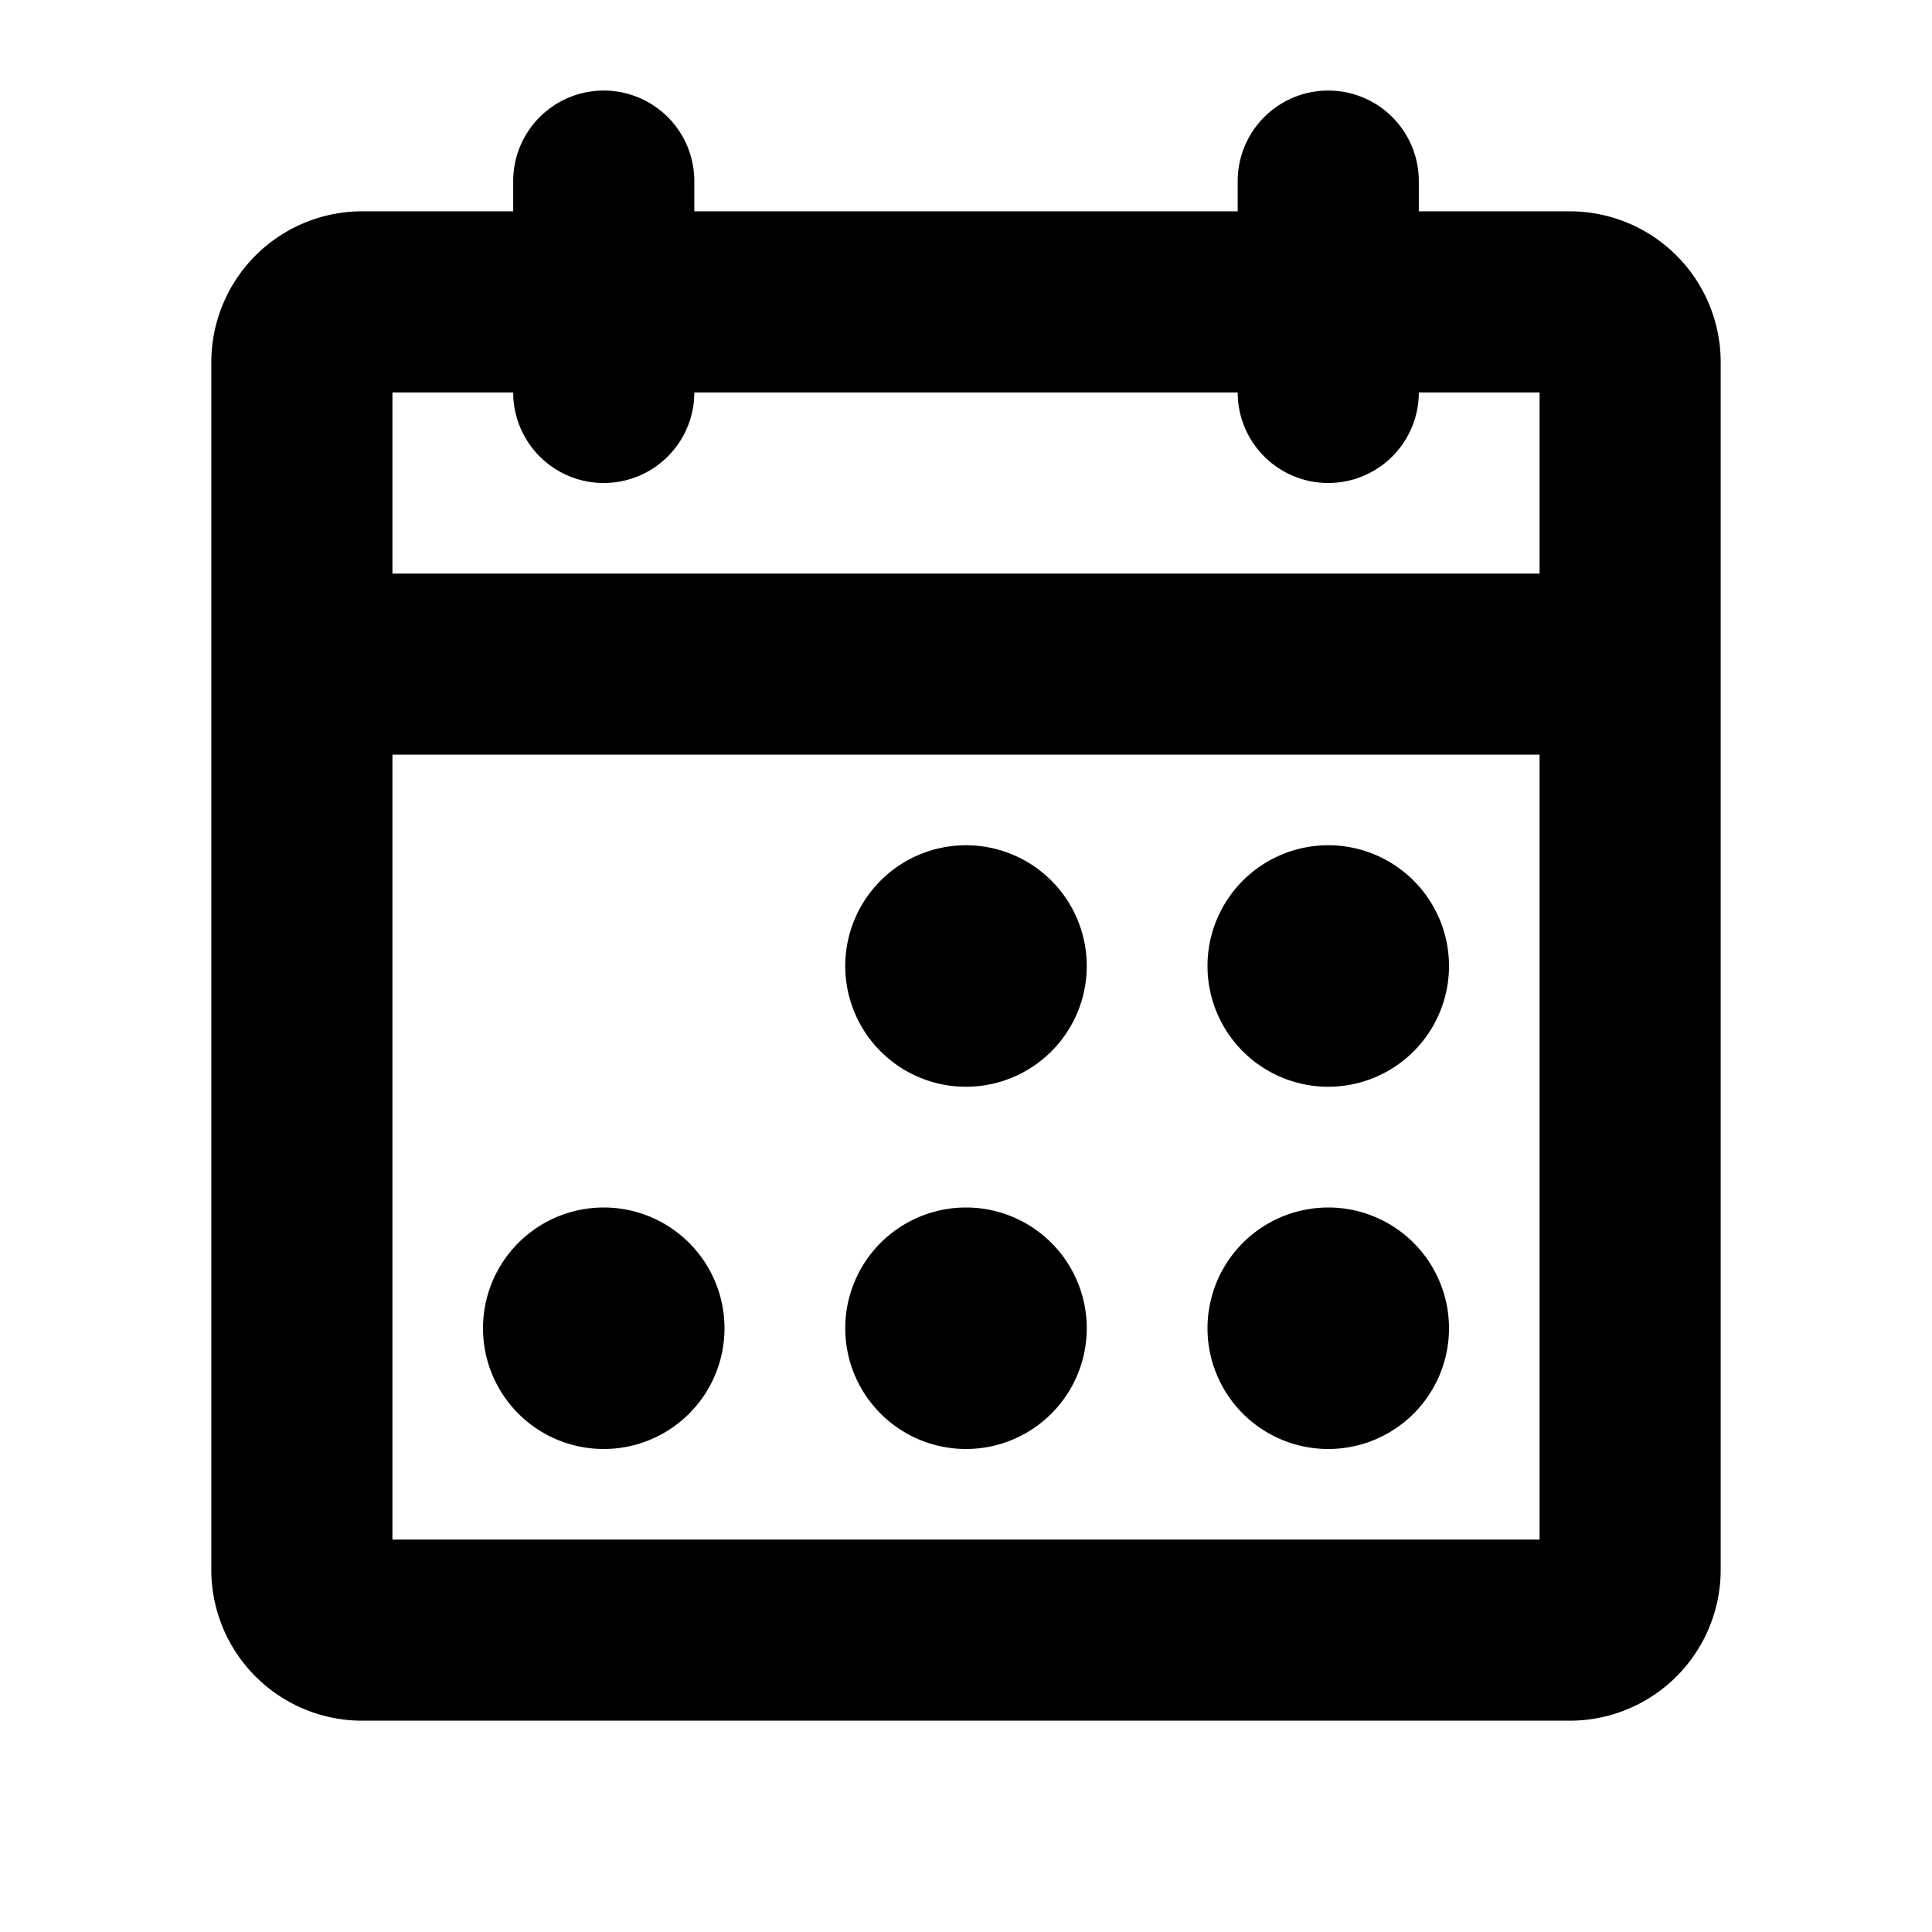 <?xml version="1.0" encoding="UTF-8"?>
<svg xmlns="http://www.w3.org/2000/svg" width="32" height="32" fill="#000000" viewBox="0 0 256 256">
  <path d="M208,28H188V24a12,12,0,0,0-24,0v4H92V24a12,12,0,0,0-24,0v4H48A20,20,0,0,0,28,48V208a20,20,0,0,0,20,20H208a20,20,0,0,0,20-20V48A20,20,0,0,0,208,28ZM68,52a12,12,0,0,0,24,0h72a12,12,0,0,0,24,0h16V76H52V52ZM52,204V100H204V204Zm92-76a16,16,0,1,1-16-16A16,16,0,0,1,144,128Zm48,0a16,16,0,1,1-16-16A16,16,0,0,1,192,128ZM96,176a16,16,0,1,1-16-16A16,16,0,0,1,96,176Zm48,0a16,16,0,1,1-16-16A16,16,0,0,1,144,176Zm48,0a16,16,0,1,1-16-16A16,16,0,0,1,192,176Z"></path>
</svg>
